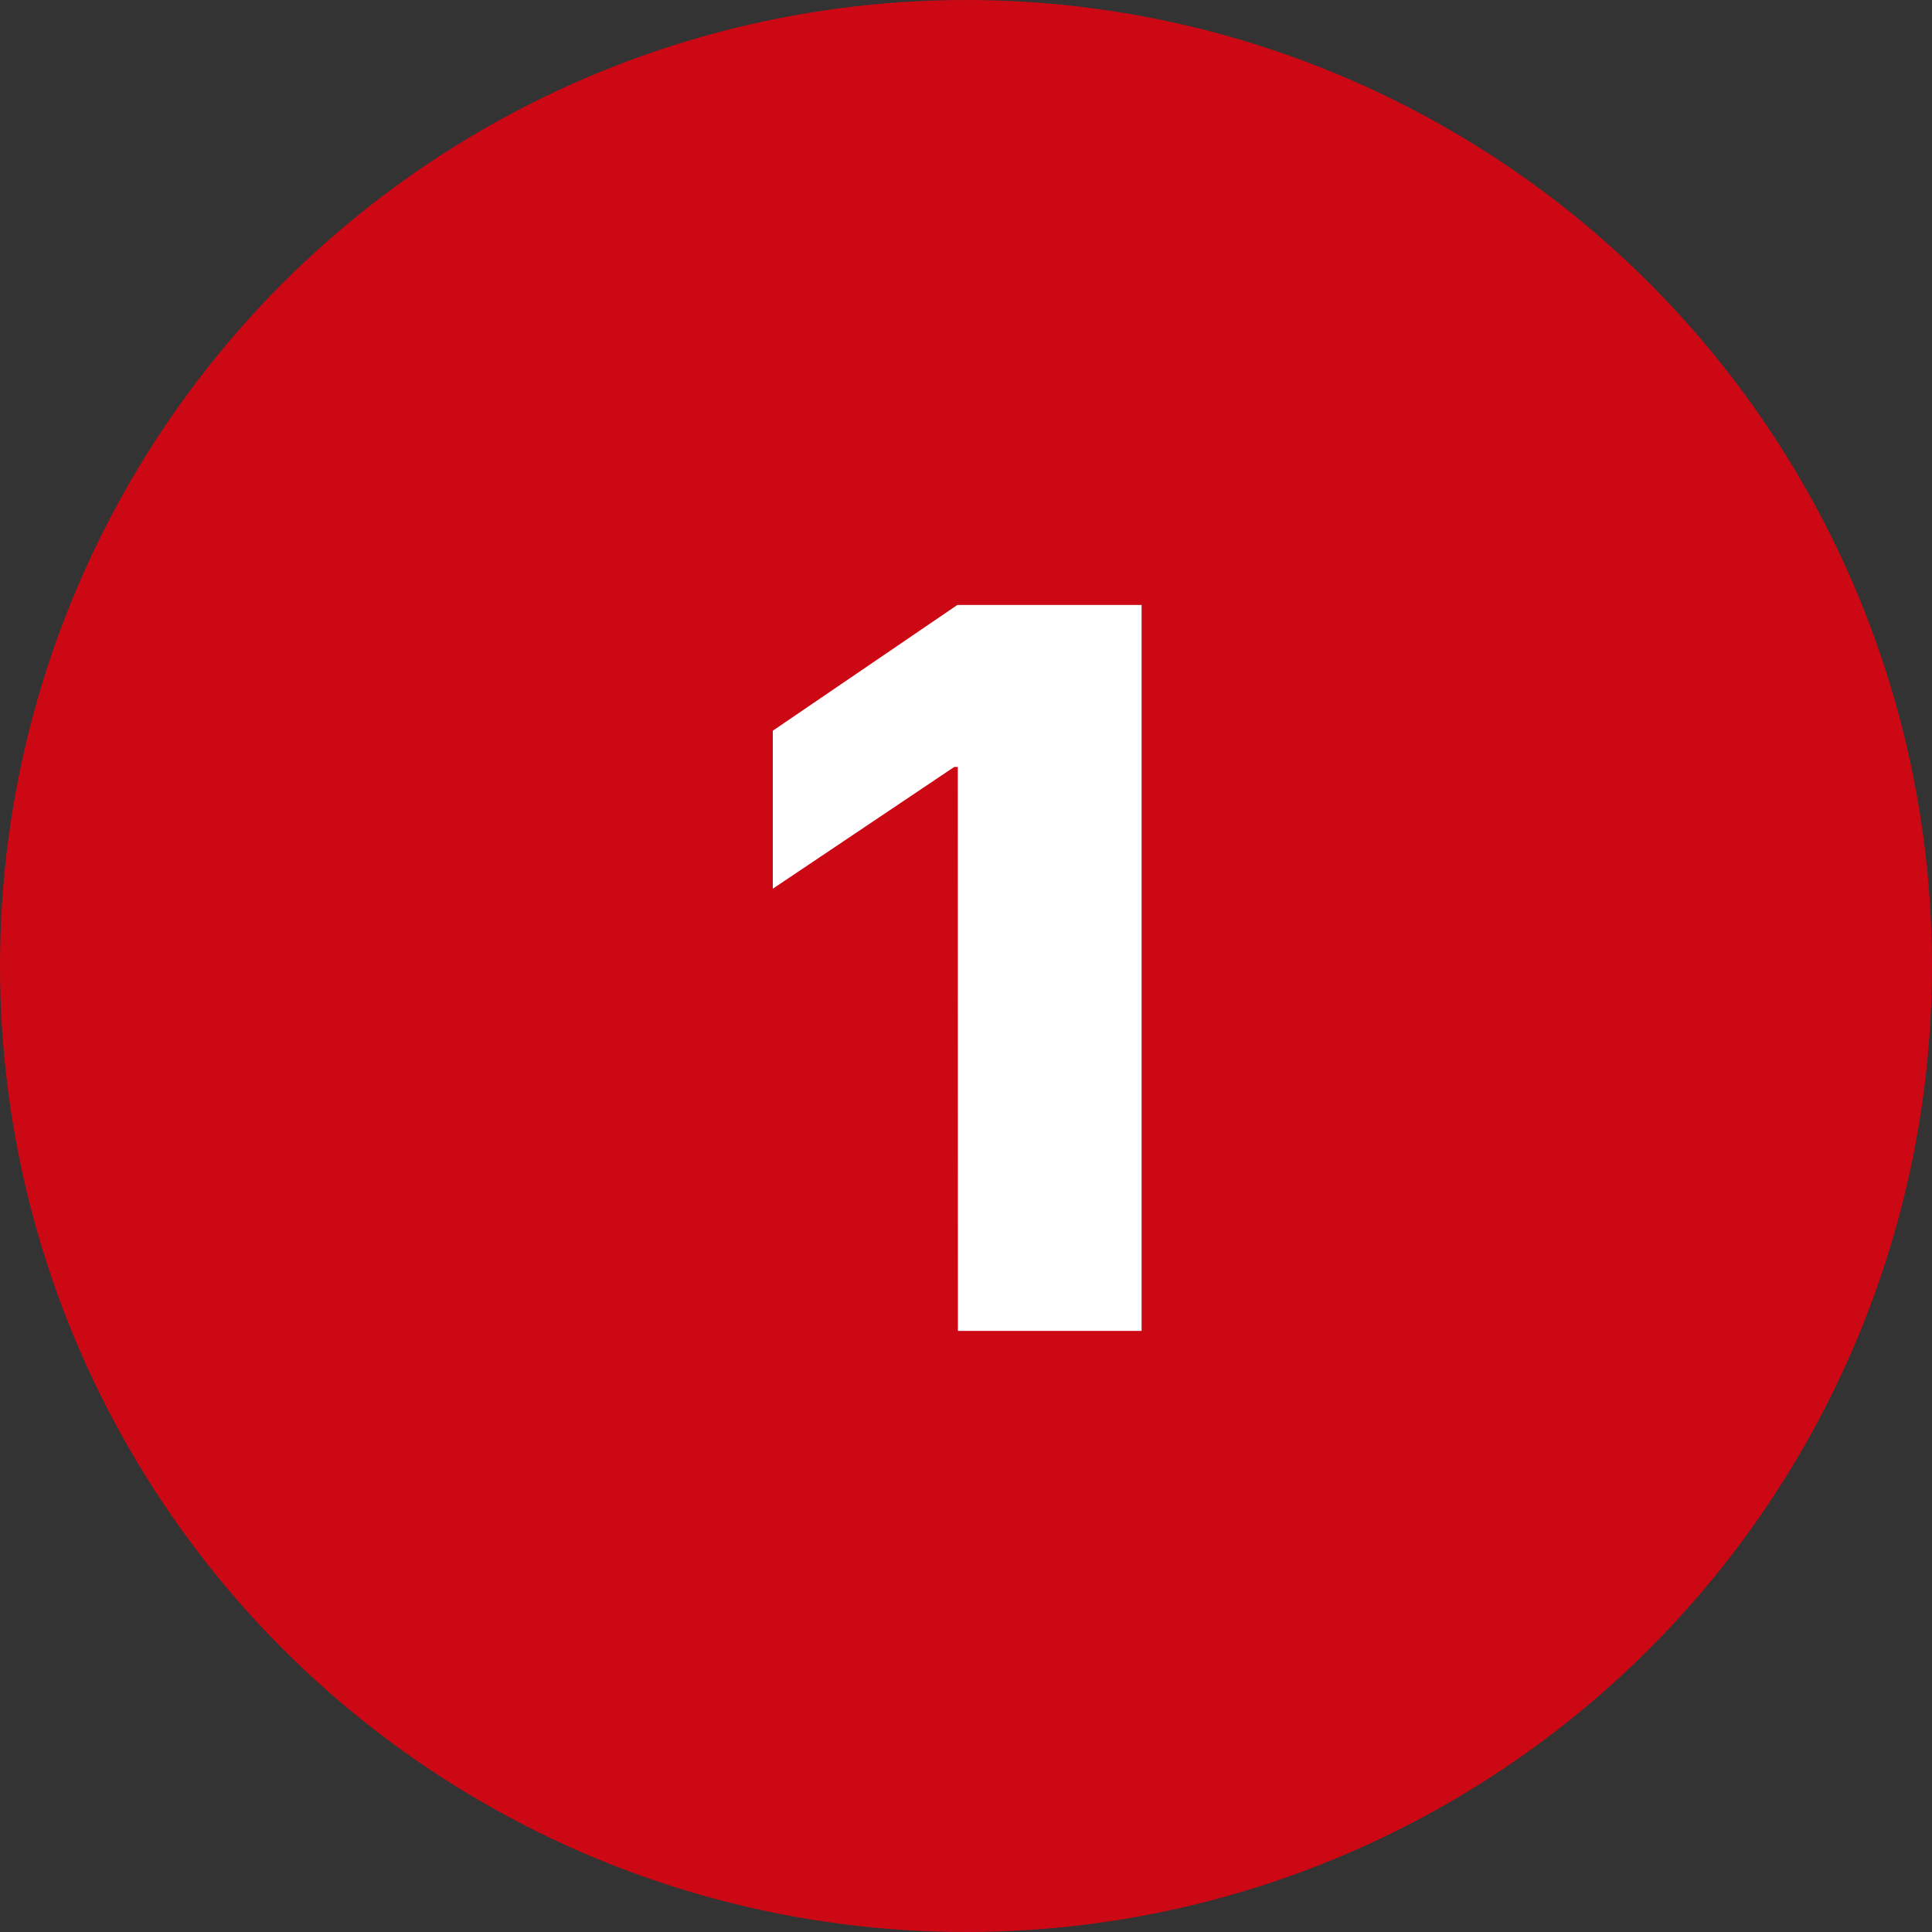 <svg xmlns="http://www.w3.org/2000/svg" width="45" height="45" viewBox="0 0 45 45"><rect x="0" y="0" width="45" height="45" fill="#333333" stroke="none"/><g transform="translate(-156 -2035)"><circle cx="22.5" cy="22.5" r="22.5" transform="translate(156 2035)" fill="#cc0814"/><path d="M5.285,0H9.563V-16.91H5.273l-4.3,2.93v3.68L5.2-13.137h.082Z" transform="translate(173.027 2066)" fill="#fff"/></g></svg>